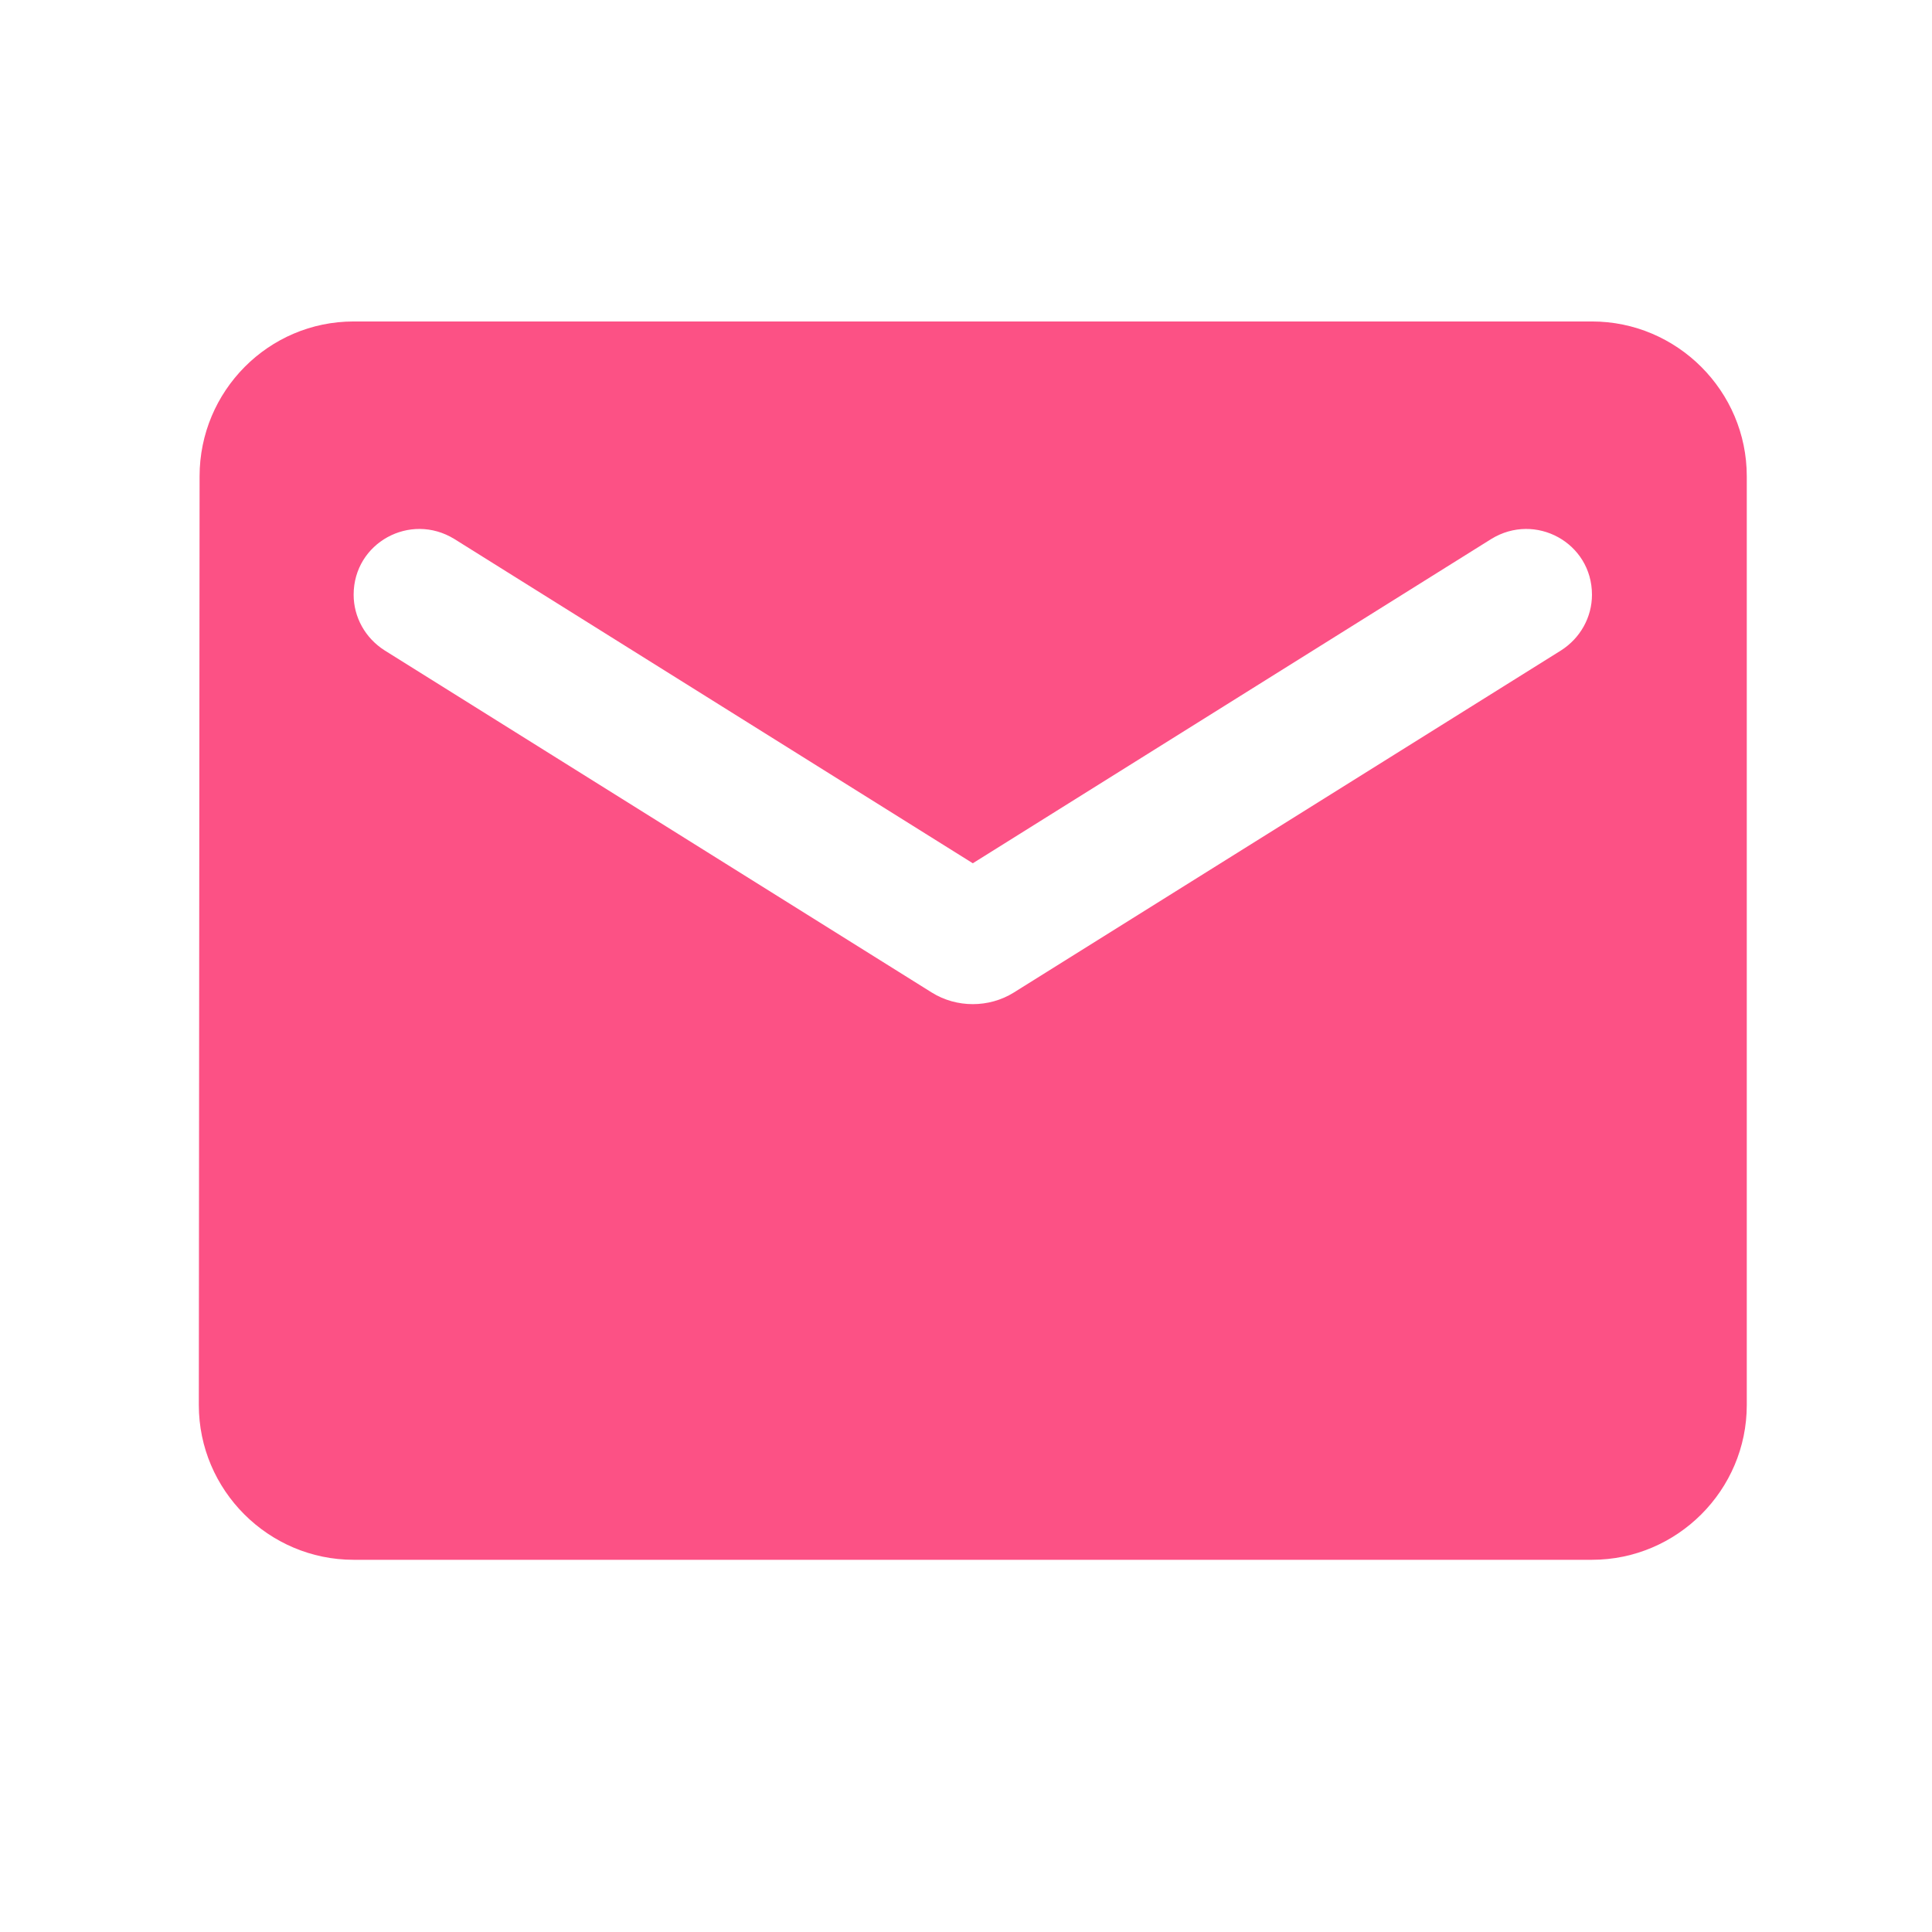 <svg width="23" height="23" viewBox="0 0 23 23" fill="none" xmlns="http://www.w3.org/2000/svg">
<g clip-path="url(#clip0_1607_49373)">
<path d="M18.952 3.827H4.21C3.196 3.827 2.376 4.656 2.376 5.67L2.367 16.727C2.367 17.74 3.196 18.569 4.21 18.569H18.952C19.966 18.569 20.795 17.74 20.795 16.727V5.67C20.795 4.656 19.966 3.827 18.952 3.827ZM18.584 7.743L12.069 11.816C11.774 12 11.388 12 11.093 11.816L4.579 7.743C4.348 7.596 4.21 7.347 4.21 7.08C4.21 6.462 4.883 6.094 5.408 6.416L11.581 10.277L17.754 6.416C18.279 6.094 18.952 6.462 18.952 7.08C18.952 7.347 18.814 7.596 18.584 7.743Z" fill="#FC5185"/>
</g>
<defs>
<clipPath id="clip0_1607_49373">
<rect width="22.113" height="22.113" fill="white" transform="translate(0.523 0.142)"/>
</clipPath>
</defs>
</svg>
